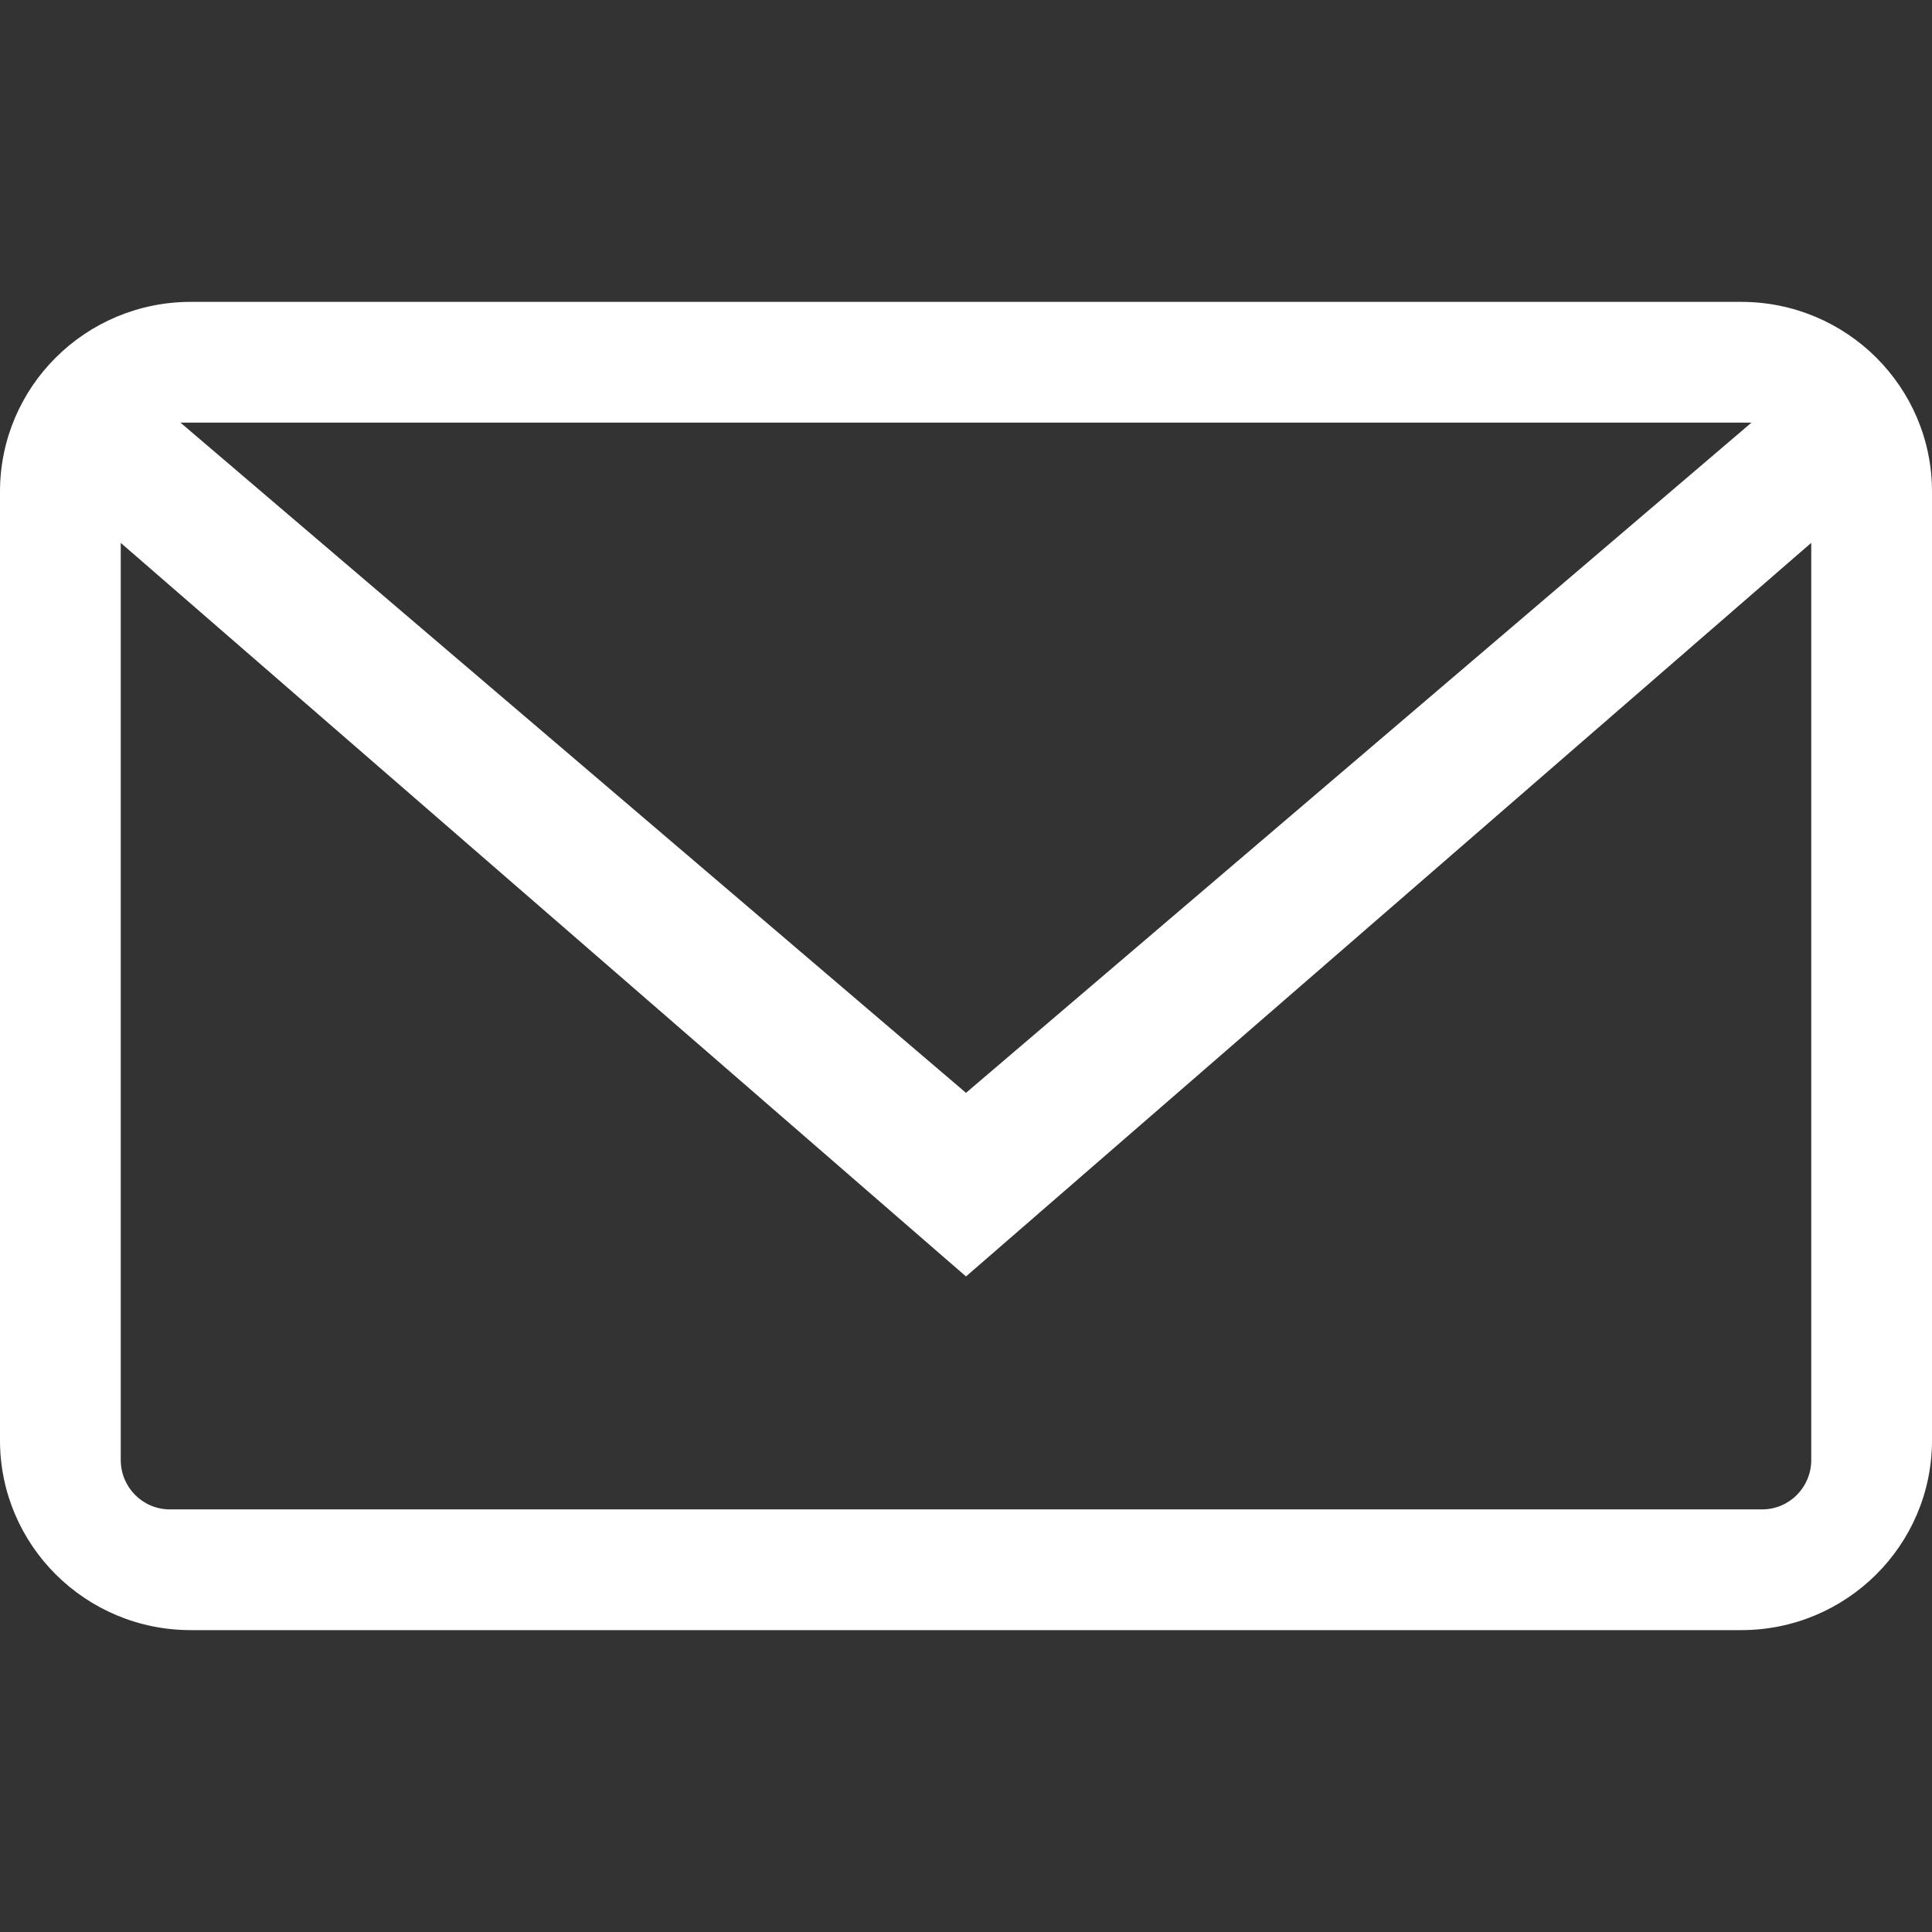 <svg xmlns="http://www.w3.org/2000/svg" width="32" height="32" viewBox="0 0 32 32">
  <rect x="0" y="0" width="32" height="32" fill="#333333" stroke="none"/>
  <path fill="#FFF" d="M28.84,5 L3.16,5 C1.415,5 0,6.407 0,8.143 L0,23.857 C0,25.593 1.415,27 3.16,27 L28.84,27 C30.585,27 32,25.593 32,23.857 L32,8.143 C32,6.407 30.585,5 28.84,5 Z M30,8.991 L30,24.182 C30,24.634 29.637,25 29.188,25 L2.812,25 C2.363,25 2,24.634 2,24.182 L2,8.992 L16,21.142 L30,8.991 Z M29.01,7 L16,18.101 L2.989,7 L29.01,7 Z"/>
</svg>
